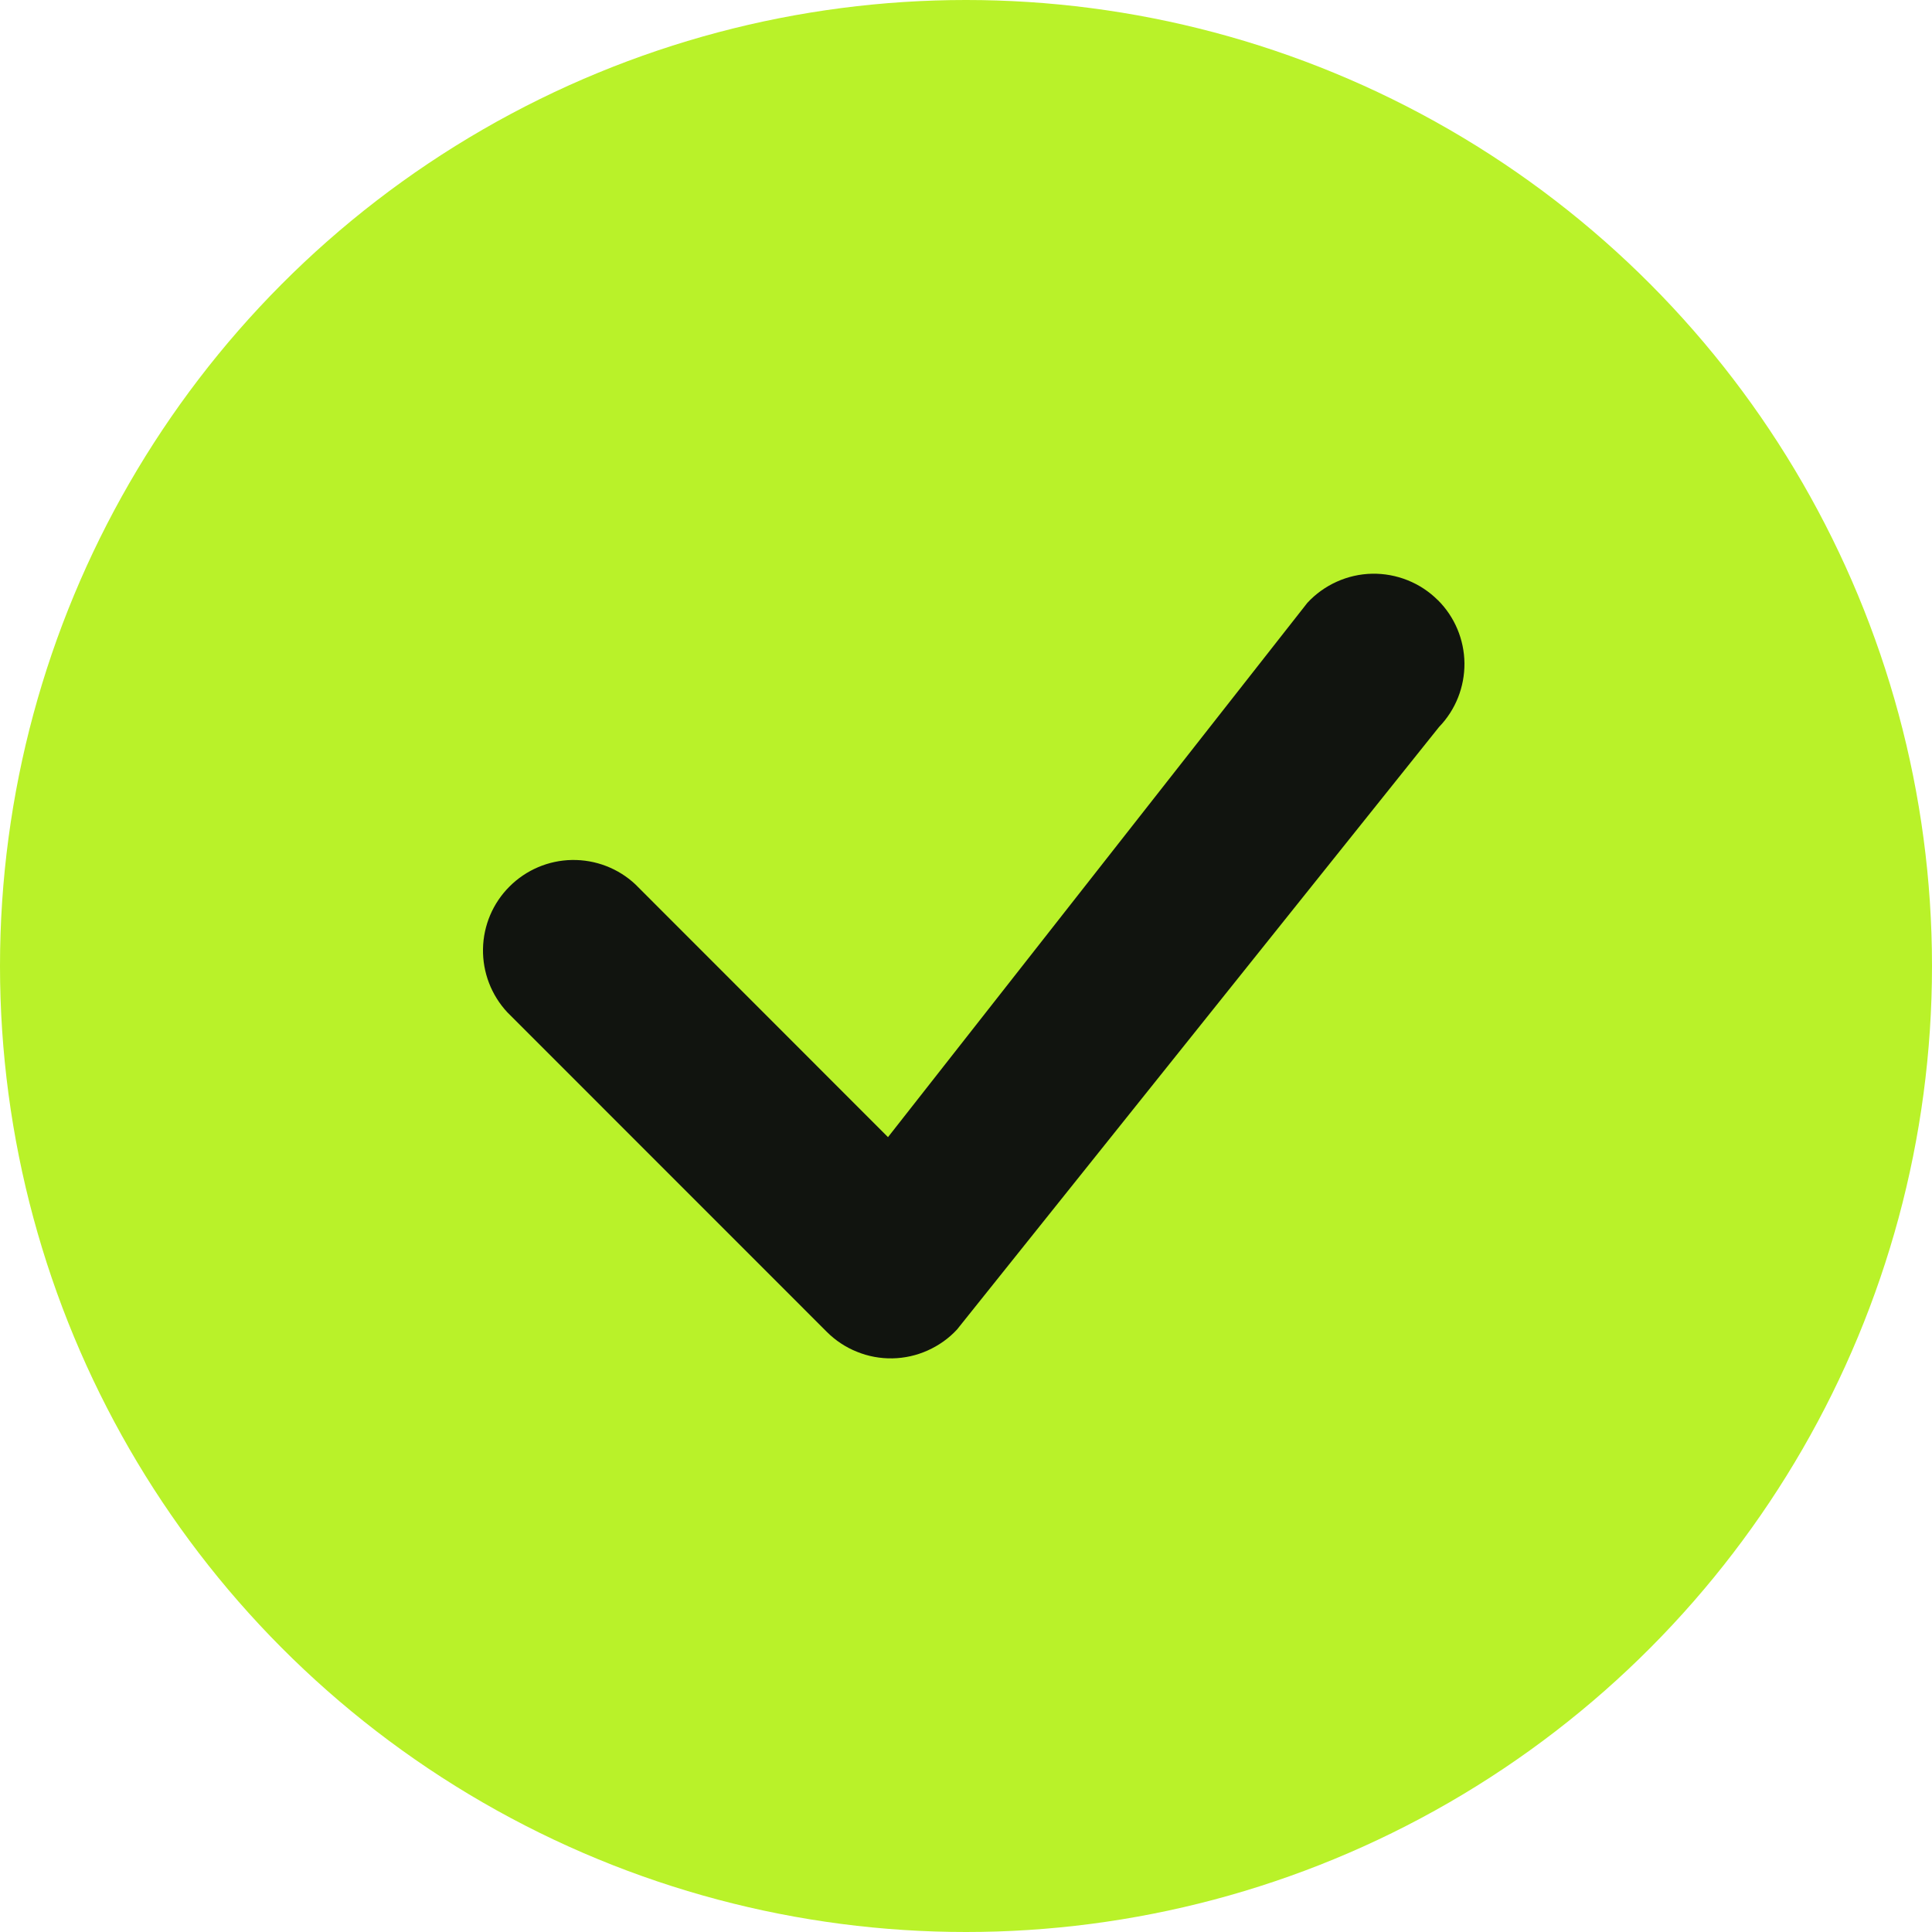 <svg width="24" height="24" viewBox="0 0 24 24" fill="none" xmlns="http://www.w3.org/2000/svg">
<circle cx="12" cy="12" r="12" fill="#B9F229"/>
<path d="M17.486 7.208C17.626 7.264 17.754 7.348 17.861 7.455H17.862C18.071 7.663 18.189 7.945 18.192 8.24C18.194 8.534 18.082 8.818 17.877 9.03L11.889 16.515C11.787 16.626 11.662 16.714 11.524 16.776C11.386 16.838 11.238 16.871 11.087 16.874C10.935 16.877 10.785 16.849 10.645 16.792C10.505 16.736 10.378 16.652 10.271 16.545L6.302 12.575C6.103 12.361 5.995 12.079 6 11.788C6.005 11.496 6.123 11.218 6.33 11.012C6.536 10.806 6.814 10.688 7.105 10.683C7.397 10.678 7.679 10.786 7.892 10.985L11.031 14.126L16.241 7.488C16.344 7.377 16.468 7.288 16.606 7.226C16.744 7.164 16.893 7.13 17.044 7.127C17.195 7.124 17.346 7.152 17.486 7.208Z" fill="#11140F"/>
</svg>
